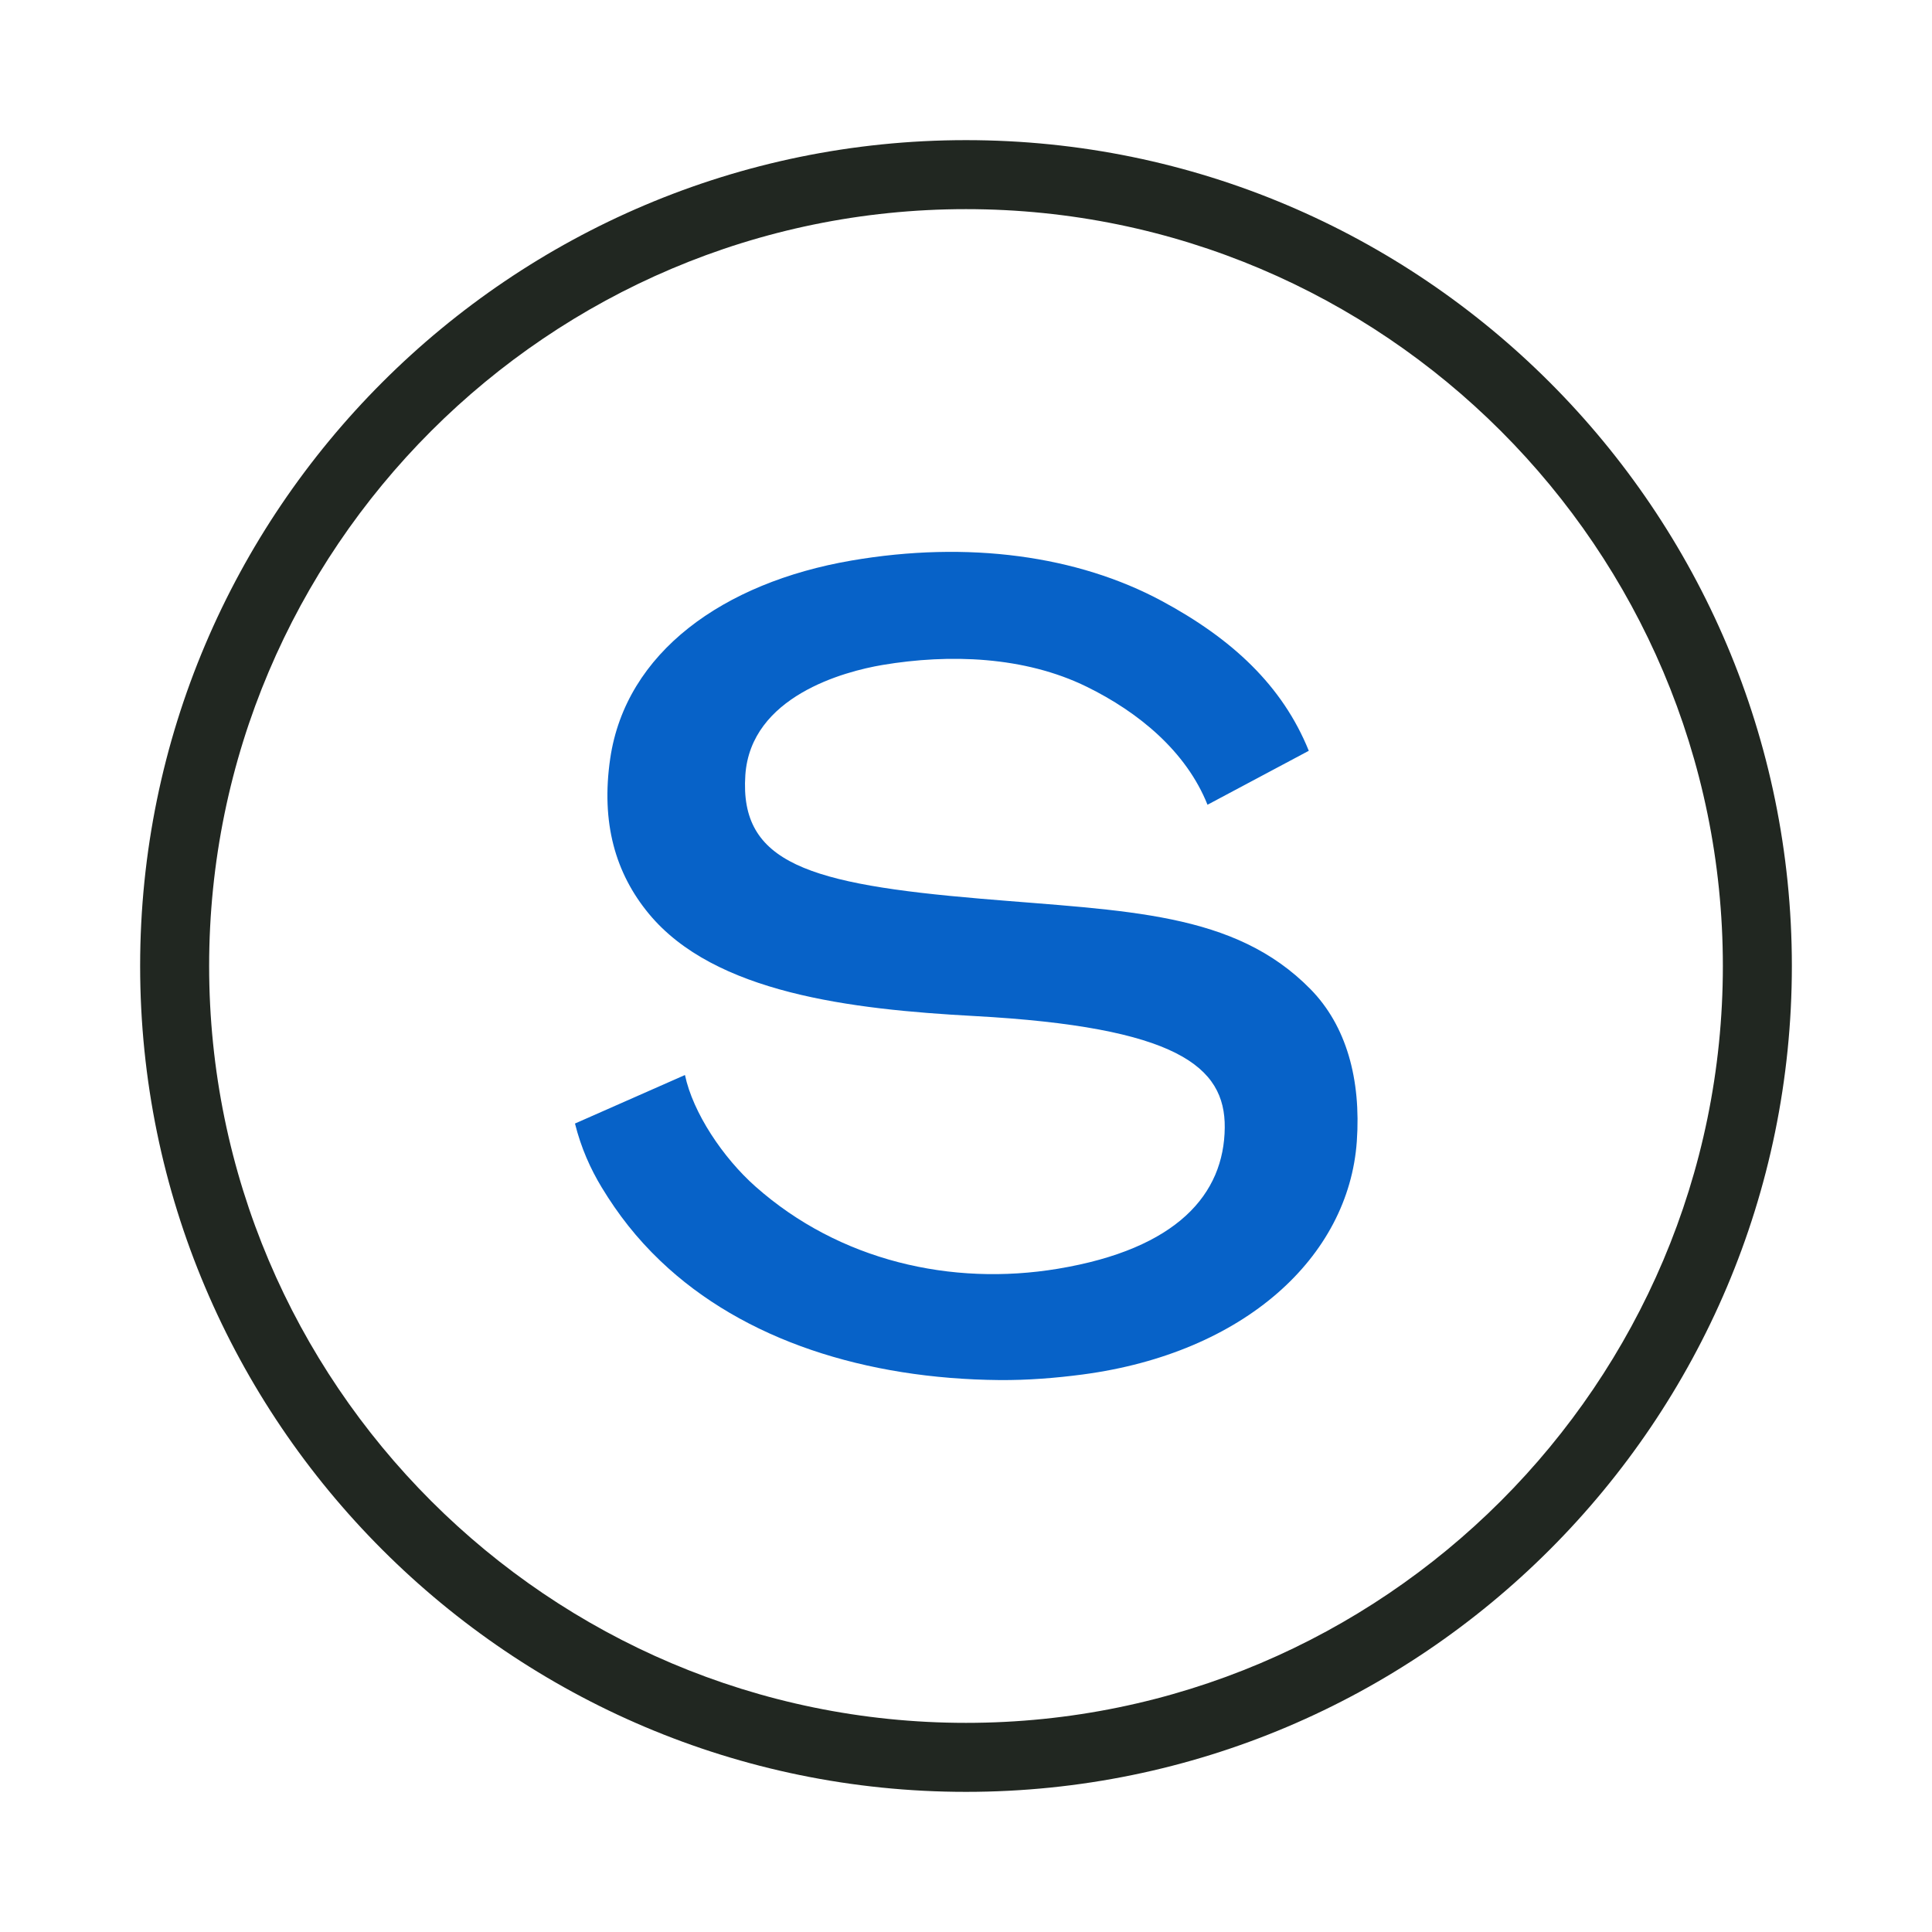 <?xml version="1.0" encoding="utf-8"?>
<!-- Generator: Adobe Illustrator 24.3.0, SVG Export Plug-In . SVG Version: 6.00 Build 0)  -->
<svg version="1.1" xmlns="http://www.w3.org/2000/svg" xmlns:xlink="http://www.w3.org/1999/xlink" x="0px" y="0px"
	 viewBox="0 0 28 28" style="enable-background:new 0 0 28 28;" xml:space="preserve">
<style type="text/css">
	.st0{display:none;}
	.st1{display:inline;}
	.st2{fill:none;stroke:#EDEDED;stroke-width:0.03;stroke-miterlimit:10;}
	.st3{fill:none;stroke:#BDBDBD;stroke-width:0.06;stroke-miterlimit:10;}
	.st4{fill:#84CEBD;}
	.st5{clip-path:url(#SVGID_2_);fill:#FFF3E0;}
	.st6{fill:#F9A997;}
	.st7{fill:#212721;}
	.st8{fill:#FECA84;}
	.st9{fill:#8FC9FC;}
	.st10{fill:#0762C8;}
	.st11{fill:#84CEBD;stroke:#84CEBD;stroke-width:0.5;stroke-miterlimit:10;}
	.st12{fill:none;}
	.st13{fill:#84CEBD;stroke:#84CEBD;stroke-width:1.301;stroke-linecap:round;stroke-linejoin:round;stroke-miterlimit:10;}
	.st14{fill:#FECA84;stroke:#FECA84;stroke-width:0.156;stroke-linecap:round;stroke-linejoin:round;stroke-miterlimit:10;}
	.st15{fill:none;stroke:#212721;stroke-width:1.037;stroke-linecap:round;stroke-linejoin:round;stroke-miterlimit:10;}
	.st16{fill:none;stroke:#212721;stroke-linecap:round;stroke-linejoin:round;stroke-miterlimit:10;}
	.st17{fill:#F9A997;stroke:#F9A997;stroke-miterlimit:10;}
</style>
<g id="GUIDES" class="st0">
	<g class="st1">
		<g>
			<rect x="14" y="20" class="st2" width="1.5" height="1.5"/>
			<rect x="9.5" y="20" class="st2" width="1.5" height="1.5"/>
			<rect x="12.5" y="20" class="st2" width="1.5" height="1.5"/>
			<rect x="11" y="20" class="st2" width="1.5" height="1.5"/>
			<rect x="6.5" y="18.5" class="st2" width="1.5" height="1.5"/>
			<rect x="6.5" y="20" class="st2" width="1.5" height="1.5"/>
			<rect x="8" y="20" class="st2" width="1.5" height="1.5"/>
			<rect x="15.5" y="20" class="st2" width="1.5" height="1.5"/>
			<rect x="20" y="17" class="st2" width="1.5" height="1.5"/>
			<rect x="6.5" y="17" class="st2" width="1.5" height="1.5"/>
			<rect x="20" y="18.5" class="st2" width="1.5" height="1.5"/>
			<rect x="20" y="15.5" class="st2" width="1.5" height="1.5"/>
			<rect x="17" y="20" class="st2" width="1.5" height="1.5"/>
			<rect x="20" y="20" class="st2" width="1.5" height="1.5"/>
			<rect x="20" y="14" class="st2" width="1.5" height="1.5"/>
			<rect x="18.5" y="20" class="st2" width="1.5" height="1.5"/>
			<rect x="14" y="6.5" class="st2" width="1.5" height="1.5"/>
			<rect x="12.5" y="6.5" class="st2" width="1.5" height="1.5"/>
			<rect x="11" y="6.5" class="st2" width="1.5" height="1.5"/>
			<rect x="17" y="6.5" class="st2" width="1.5" height="1.5"/>
			<rect x="18.5" y="6.5" class="st2" width="1.5" height="1.5"/>
			<rect x="9.5" y="6.5" class="st2" width="1.5" height="1.5"/>
			<rect x="15.5" y="6.5" class="st2" width="1.5" height="1.5"/>
			<rect x="6.5" y="9.5" class="st2" width="1.5" height="1.5"/>
			<rect x="6.5" y="11" class="st2" width="1.5" height="1.5"/>
			<rect x="6.5" y="12.5" class="st2" width="1.5" height="1.5"/>
			<rect x="6.5" y="14" class="st2" width="1.5" height="1.5"/>
			<rect x="6.5" y="15.5" class="st2" width="1.5" height="1.5"/>
			<rect x="8" y="6.5" class="st2" width="1.5" height="1.5"/>
			<rect x="6.5" y="6.5" class="st2" width="1.5" height="1.5"/>
			<rect x="6.5" y="8" class="st2" width="1.5" height="1.5"/>
			<rect x="20" y="8" class="st2" width="1.5" height="1.5"/>
			<rect x="5" y="15.5" class="st2" width="1.5" height="1.5"/>
			<rect x="5" y="17" class="st2" width="1.5" height="1.5"/>
			<rect x="5" y="14" class="st2" width="1.5" height="1.5"/>
			<rect x="5" y="9.5" class="st2" width="1.5" height="1.5"/>
			<rect x="5" y="8" class="st2" width="1.5" height="1.5"/>
			<rect x="5" y="11" class="st2" width="1.5" height="1.5"/>
			<rect x="5" y="12.5" class="st2" width="1.5" height="1.5"/>
			<rect x="5" y="18.5" class="st2" width="1.5" height="1.5"/>
			<rect x="11" y="21.5" class="st2" width="1.5" height="1.5"/>
			<rect x="12.5" y="21.5" class="st2" width="1.5" height="1.5"/>
			<rect x="9.5" y="21.5" class="st2" width="1.5" height="1.5"/>
			<rect x="8" y="21.5" class="st2" width="1.5" height="1.5"/>
			<rect x="5" y="21.5" class="st2" width="1.5" height="1.5"/>
			<rect x="6.5" y="21.5" class="st2" width="1.5" height="1.5"/>
			<rect x="5" y="20" class="st2" width="1.5" height="1.5"/>
			<rect x="5" y="6.5" class="st2" width="1.5" height="1.5"/>
			<rect x="20" y="5" class="st2" width="1.5" height="1.5"/>
			<rect x="17" y="5" class="st2" width="1.5" height="1.5"/>
			<rect x="15.5" y="5" class="st2" width="1.5" height="1.5"/>
			<rect x="20" y="6.5" class="st2" width="1.5" height="1.5"/>
			<rect x="18.5" y="8" class="st2" width="1.5" height="1.5"/>
			<rect x="20" y="11" class="st2" width="1.5" height="1.5"/>
			<rect x="20" y="9.5" class="st2" width="1.5" height="1.5"/>
			<rect x="5" y="5" class="st2" width="1.5" height="1.5"/>
			<rect x="6.5" y="5" class="st2" width="1.5" height="1.5"/>
			<rect x="20" y="12.5" class="st2" width="1.5" height="1.5"/>
			<rect x="8" y="5" class="st2" width="1.5" height="1.5"/>
			<rect x="14" y="5" class="st2" width="1.5" height="1.5"/>
			<rect x="12.5" y="5" class="st2" width="1.5" height="1.5"/>
			<rect x="11" y="5" class="st2" width="1.5" height="1.5"/>
			<rect x="9.5" y="5" class="st2" width="1.5" height="1.5"/>
			<rect x="15.5" y="9.5" class="st2" width="1.5" height="1.5"/>
			<rect x="9.5" y="9.5" class="st2" width="1.5" height="1.5"/>
			<rect x="9.5" y="12.5" class="st2" width="1.5" height="1.5"/>
			<rect x="9.5" y="11" class="st2" width="1.5" height="1.5"/>
			<rect x="11" y="9.5" class="st2" width="1.5" height="1.5"/>
			<rect x="14" y="21.5" class="st2" width="1.5" height="1.5"/>
			<rect x="14" y="9.5" class="st2" width="1.5" height="1.5"/>
			<rect x="15.5" y="11" class="st2" width="1.5" height="1.5"/>
			<rect x="12.5" y="9.5" class="st2" width="1.5" height="1.5"/>
			<rect x="14" y="17" class="st2" width="1.5" height="1.5"/>
			<rect x="17" y="17" class="st2" width="1.5" height="1.5"/>
			<rect x="15.5" y="17" class="st2" width="1.5" height="1.5"/>
			<rect x="12.5" y="17" class="st2" width="1.5" height="1.5"/>
			<rect x="9.5" y="15.5" class="st2" width="1.5" height="1.5"/>
			<rect x="9.5" y="17" class="st2" width="1.5" height="1.5"/>
			<rect x="11" y="17" class="st2" width="1.5" height="1.5"/>
			<rect x="9.5" y="14" class="st2" width="1.5" height="1.5"/>
			<rect x="11" y="11" class="st2" width="1.5" height="1.5"/>
			<rect x="12.5" y="11" class="st2" width="1.5" height="1.5"/>
			<rect x="14" y="12.5" class="st2" width="1.5" height="1.5"/>
			<rect x="14" y="11" class="st2" width="1.5" height="1.5"/>
			<rect x="15.5" y="12.5" class="st2" width="1.5" height="1.5"/>
			<rect x="12.5" y="14" class="st2" width="1.5" height="1.5"/>
			<rect x="14" y="14" class="st2" width="1.5" height="1.5"/>
			<rect x="12.5" y="12.5" class="st2" width="1.5" height="1.5"/>
			<rect x="15.5" y="15.5" class="st2" width="1.5" height="1.5"/>
			<rect x="14" y="15.5" class="st2" width="1.5" height="1.5"/>
			<rect x="15.5" y="14" class="st2" width="1.5" height="1.5"/>
			<rect x="11" y="12.5" class="st2" width="1.5" height="1.5"/>
			<rect x="11" y="14" class="st2" width="1.5" height="1.5"/>
			<rect x="11" y="15.5" class="st2" width="1.5" height="1.5"/>
			<rect x="12.5" y="15.5" class="st2" width="1.5" height="1.5"/>
			<rect x="18.5" y="9.5" class="st2" width="1.5" height="1.5"/>
			<rect x="12.5" y="18.5" class="st2" width="1.5" height="1.5"/>
			<rect x="11" y="18.5" class="st2" width="1.5" height="1.5"/>
			<rect x="14" y="18.5" class="st2" width="1.5" height="1.5"/>
			<rect x="9.5" y="18.5" class="st2" width="1.5" height="1.5"/>
			<rect x="8" y="17" class="st2" width="1.5" height="1.5"/>
			<rect x="8" y="18.5" class="st2" width="1.5" height="1.5"/>
			<rect x="15.5" y="18.5" class="st2" width="1.5" height="1.5"/>
			<rect x="18.5" y="17" class="st2" width="1.5" height="1.5"/>
			<rect x="18.5" y="14" class="st2" width="1.5" height="1.5"/>
			<rect x="18.5" y="12.5" class="st2" width="1.5" height="1.5"/>
			<rect x="17" y="18.5" class="st2" width="1.5" height="1.5"/>
			<rect x="18.5" y="11" class="st2" width="1.5" height="1.5"/>
			<rect x="18.5" y="18.5" class="st2" width="1.5" height="1.5"/>
			<rect x="8" y="15.5" class="st2" width="1.5" height="1.5"/>
			<rect x="18.5" y="15.5" class="st2" width="1.5" height="1.5"/>
			<rect x="17" y="12.5" class="st2" width="1.5" height="1.5"/>
			<rect x="8" y="14" class="st2" width="1.5" height="1.5"/>
			<rect x="15.5" y="8" class="st2" width="1.5" height="1.5"/>
			<rect x="17" y="9.5" class="st2" width="1.5" height="1.5"/>
			<rect x="17" y="11" class="st2" width="1.5" height="1.5"/>
			<rect x="17" y="14" class="st2" width="1.5" height="1.5"/>
			<rect x="17" y="15.5" class="st2" width="1.5" height="1.5"/>
			<rect x="14" y="8" class="st2" width="1.5" height="1.5"/>
			<rect x="17" y="8" class="st2" width="1.5" height="1.5"/>
			<rect x="8" y="11" class="st2" width="1.5" height="1.5"/>
			<rect x="8" y="12.5" class="st2" width="1.5" height="1.5"/>
			<rect x="8" y="9.5" class="st2" width="1.5" height="1.5"/>
			<rect x="9.5" y="8" class="st2" width="1.5" height="1.5"/>
			<rect x="11" y="8" class="st2" width="1.5" height="1.5"/>
			<rect x="8" y="8" class="st2" width="1.5" height="1.5"/>
			<rect x="12.5" y="8" class="st2" width="1.5" height="1.5"/>
			<rect x="18.5" y="5" class="st2" width="1.5" height="1.5"/>
			<rect x="2" y="6.5" class="st2" width="1.5" height="1.5"/>
			<rect x="2" y="8" class="st2" width="1.5" height="1.5"/>
			<rect x="2" y="5" class="st2" width="1.5" height="1.5"/>
			<rect x="2" y="9.5" class="st2" width="1.5" height="1.5"/>
			<rect x="2" y="2" class="st2" width="1.5" height="1.5"/>
			<rect x="3.5" y="2" class="st2" width="1.5" height="1.5"/>
			<rect x="2" y="11" class="st2" width="1.5" height="1.5"/>
			<rect x="2" y="3.5" class="st2" width="1.5" height="1.5"/>
			<rect x="2" y="18.5" class="st2" width="1.5" height="1.5"/>
			<rect x="5" y="2" class="st2" width="1.5" height="1.5"/>
			<rect x="2" y="20" class="st2" width="1.5" height="1.5"/>
			<rect x="2" y="12.5" class="st2" width="1.5" height="1.5"/>
			<rect x="2" y="21.5" class="st2" width="1.5" height="1.5"/>
			<rect x="2" y="14" class="st2" width="1.5" height="1.5"/>
			<rect x="2" y="17" class="st2" width="1.5" height="1.5"/>
			<rect x="2" y="15.5" class="st2" width="1.5" height="1.5"/>
			<rect x="17" y="2" class="st2" width="1.5" height="1.5"/>
			<rect x="21.5" y="2" class="st2" width="1.5" height="1.5"/>
			<rect x="20" y="2" class="st2" width="1.5" height="1.5"/>
			<rect x="23" y="2" class="st2" width="1.5" height="1.5"/>
			<rect x="23" y="3.5" class="st2" width="1.5" height="1.5"/>
			<rect x="23" y="6.5" class="st2" width="1.5" height="1.5"/>
			<rect x="23" y="5" class="st2" width="1.5" height="1.5"/>
			<rect x="6.5" y="2" class="st2" width="1.5" height="1.5"/>
			<rect x="18.5" y="2" class="st2" width="1.5" height="1.5"/>
			<rect x="9.5" y="2" class="st2" width="1.5" height="1.5"/>
			<rect x="8" y="2" class="st2" width="1.5" height="1.5"/>
			<rect x="23" y="8" class="st2" width="1.5" height="1.5"/>
			<rect x="15.5" y="2" class="st2" width="1.5" height="1.5"/>
			<rect x="12.5" y="2" class="st2" width="1.5" height="1.5"/>
			<rect x="2" y="23" class="st2" width="1.5" height="1.5"/>
			<rect x="14" y="2" class="st2" width="1.5" height="1.5"/>
			<rect x="11" y="2" class="st2" width="1.5" height="1.5"/>
			<rect x="24.5" y="15.5" class="st2" width="1.5" height="1.5"/>
			<rect x="24.5" y="17" class="st2" width="1.5" height="1.5"/>
			<rect x="24.5" y="14" class="st2" width="1.5" height="1.5"/>
			<rect x="24.5" y="20" class="st2" width="1.5" height="1.5"/>
			<rect x="24.5" y="21.5" class="st2" width="1.5" height="1.5"/>
			<rect x="24.5" y="12.5" class="st2" width="1.5" height="1.5"/>
			<rect x="24.5" y="18.5" class="st2" width="1.5" height="1.5"/>
			<rect x="24.5" y="23" class="st2" width="1.5" height="1.5"/>
			<rect x="24.5" y="5" class="st2" width="1.5" height="1.5"/>
			<rect x="24.5" y="3.5" class="st2" width="1.5" height="1.5"/>
			<rect x="24.5" y="2" class="st2" width="1.5" height="1.5"/>
			<rect x="24.5" y="8" class="st2" width="1.5" height="1.5"/>
			<rect x="24.5" y="9.5" class="st2" width="1.5" height="1.5"/>
			<rect x="24.5" y="6.5" class="st2" width="1.5" height="1.5"/>
			<rect x="24.5" y="11" class="st2" width="1.5" height="1.5"/>
			<rect x="18.5" y="24.5" class="st2" width="1.5" height="1.5"/>
			<rect x="12.5" y="24.5" class="st2" width="1.5" height="1.5"/>
			<rect x="8" y="24.5" class="st2" width="1.5" height="1.5"/>
			<rect x="24.5" y="24.5" class="st2" width="1.5" height="1.5"/>
			<rect x="9.5" y="24.5" class="st2" width="1.5" height="1.5"/>
			<rect x="6.5" y="24.5" class="st2" width="1.5" height="1.5"/>
			<rect x="3.5" y="24.5" class="st2" width="1.5" height="1.5"/>
			<rect x="5" y="24.5" class="st2" width="1.5" height="1.5"/>
			<rect x="11" y="24.5" class="st2" width="1.5" height="1.5"/>
			<rect x="21.5" y="24.5" class="st2" width="1.5" height="1.5"/>
			<rect x="14" y="24.5" class="st2" width="1.5" height="1.5"/>
			<rect x="23" y="24.5" class="st2" width="1.5" height="1.5"/>
			<rect x="20" y="24.5" class="st2" width="1.5" height="1.5"/>
			<rect x="15.5" y="24.5" class="st2" width="1.5" height="1.5"/>
			<rect x="17" y="24.5" class="st2" width="1.5" height="1.5"/>
			<rect x="2" y="24.5" class="st2" width="1.5" height="1.5"/>
			<rect x="11" y="3.5" class="st2" width="1.5" height="1.5"/>
			<rect x="15.5" y="3.5" class="st2" width="1.5" height="1.5"/>
			<rect x="14" y="3.5" class="st2" width="1.5" height="1.5"/>
			<rect x="12.5" y="3.5" class="st2" width="1.5" height="1.5"/>
			<rect x="18.5" y="3.5" class="st2" width="1.5" height="1.5"/>
			<rect x="20" y="3.5" class="st2" width="1.5" height="1.5"/>
			<rect x="17" y="3.5" class="st2" width="1.5" height="1.5"/>
			<rect x="15.5" y="21.5" class="st2" width="1.5" height="1.5"/>
			<rect x="3.5" y="3.5" class="st2" width="1.5" height="1.5"/>
			<rect x="21.5" y="3.5" class="st2" width="1.5" height="1.5"/>
			<rect x="9.5" y="3.5" class="st2" width="1.5" height="1.5"/>
			<rect x="3.5" y="6.5" class="st2" width="1.5" height="1.5"/>
			<rect x="3.5" y="5" class="st2" width="1.5" height="1.5"/>
			<rect x="5" y="3.5" class="st2" width="1.5" height="1.5"/>
			<rect x="8" y="3.5" class="st2" width="1.5" height="1.5"/>
			<rect x="6.5" y="3.5" class="st2" width="1.5" height="1.5"/>
			<rect x="17" y="21.5" class="st2" width="1.5" height="1.5"/>
			<rect x="21.5" y="17" class="st2" width="1.5" height="1.5"/>
			<rect x="21.5" y="18.5" class="st2" width="1.5" height="1.5"/>
			<rect x="21.5" y="21.5" class="st2" width="1.5" height="1.5"/>
			<rect x="21.5" y="5" class="st2" width="1.5" height="1.5"/>
			<rect x="3.5" y="8" class="st2" width="1.5" height="1.5"/>
			<rect x="18.5" y="21.5" class="st2" width="1.5" height="1.5"/>
			<rect x="20" y="21.5" class="st2" width="1.5" height="1.5"/>
			<rect x="21.5" y="20" class="st2" width="1.5" height="1.5"/>
			<rect x="21.5" y="9.5" class="st2" width="1.5" height="1.5"/>
			<rect x="21.5" y="8" class="st2" width="1.5" height="1.5"/>
			<rect x="21.5" y="6.5" class="st2" width="1.5" height="1.5"/>
			<rect x="21.5" y="15.5" class="st2" width="1.5" height="1.5"/>
			<rect x="21.5" y="14" class="st2" width="1.5" height="1.5"/>
			<rect x="21.5" y="11" class="st2" width="1.5" height="1.5"/>
			<rect x="21.5" y="12.5" class="st2" width="1.5" height="1.5"/>
			<rect x="23" y="11" class="st2" width="1.5" height="1.5"/>
			<rect x="3.5" y="9.5" class="st2" width="1.5" height="1.5"/>
			<rect x="20" y="23" class="st2" width="1.5" height="1.5"/>
			<rect x="14" y="23" class="st2" width="1.5" height="1.5"/>
			<rect x="23" y="21.5" class="st2" width="1.5" height="1.5"/>
			<rect x="15.5" y="23" class="st2" width="1.5" height="1.5"/>
			<rect x="17" y="23" class="st2" width="1.5" height="1.5"/>
			<rect x="18.5" y="23" class="st2" width="1.5" height="1.5"/>
			<rect x="23" y="23" class="st2" width="1.5" height="1.5"/>
			<rect x="23" y="12.5" class="st2" width="1.5" height="1.5"/>
			<rect x="23" y="9.5" class="st2" width="1.5" height="1.5"/>
			<rect x="23" y="14" class="st2" width="1.5" height="1.5"/>
			<rect x="23" y="20" class="st2" width="1.5" height="1.5"/>
			<rect x="23" y="18.5" class="st2" width="1.5" height="1.5"/>
			<rect x="23" y="17" class="st2" width="1.5" height="1.5"/>
			<rect x="23" y="15.5" class="st2" width="1.5" height="1.5"/>
			<rect x="21.5" y="23" class="st2" width="1.5" height="1.5"/>
			<rect x="3.5" y="17" class="st2" width="1.5" height="1.5"/>
			<rect x="3.5" y="18.5" class="st2" width="1.5" height="1.5"/>
			<rect x="3.5" y="15.5" class="st2" width="1.5" height="1.5"/>
			<rect x="3.5" y="12.5" class="st2" width="1.5" height="1.5"/>
			<rect x="3.5" y="11" class="st2" width="1.5" height="1.5"/>
			<rect x="3.5" y="20" class="st2" width="1.5" height="1.5"/>
			<rect x="3.5" y="14" class="st2" width="1.5" height="1.5"/>
			<rect x="11" y="23" class="st2" width="1.5" height="1.5"/>
			<rect x="8" y="23" class="st2" width="1.5" height="1.5"/>
			<rect x="9.5" y="23" class="st2" width="1.5" height="1.5"/>
			<rect x="12.5" y="23" class="st2" width="1.5" height="1.5"/>
			<rect x="6.5" y="23" class="st2" width="1.5" height="1.5"/>
			<rect x="3.5" y="21.5" class="st2" width="1.5" height="1.5"/>
			<rect x="3.5" y="23" class="st2" width="1.5" height="1.5"/>
			<rect x="5" y="23" class="st2" width="1.5" height="1.5"/>
		</g>
		<g>
			<rect x="2" y="2" class="st3" width="24" height="24"/>
			<rect x="2" y="2" class="st3" width="3" height="3"/>
			<rect x="23" y="2" class="st3" width="3" height="3"/>
			<rect x="2" y="23" class="st3" width="3" height="3"/>
			<rect x="23" y="23" class="st3" width="3" height="3"/>
			<rect x="5" y="5" class="st3" width="9" height="9"/>
			<rect x="14" y="5" class="st3" width="9" height="9"/>
			<rect x="5" y="14" class="st3" width="9" height="9"/>
			<rect x="14" y="14" class="st3" width="9" height="9"/>
			<line class="st3" x1="2" y1="2" x2="26" y2="26"/>
			<line class="st3" x1="26" y1="2" x2="2" y2="26"/>
			<circle class="st3" cx="14" cy="14" r="9"/>
			<circle class="st3" cx="14" cy="14" r="12"/>
		</g>
	</g>
</g>
<g id="Layer_1">
	<g>
		<defs>
			<path id="SVGID_3_" d="M14,25.969C7.4,25.969,2.031,20.6,2.031,14S7.4,2.031,14,2.031
				S25.969,7.4,25.969,14S20.6,25.969,14,25.969z M14,3.031C7.952,3.031,3.031,7.952,3.031,14
				c0,6.048,4.921,10.969,10.969,10.969S24.969,20.048,24.969,14C24.969,7.952,20.048,3.031,14,3.031
				z"/>
		</defs>
		<use xlink:href="#SVGID_3_"  style="overflow:visible;fill:#212721;"/>
		<clipPath id="SVGID_2_">
			<use xlink:href="#SVGID_3_"  style="overflow:visible;"/>
		</clipPath>
	</g>
	<g>
		<g>
			<path class="st10" d="M14.485,20.001c-1.929-0.017-3.707-0.573-4.914-1.727
				c-0.343-0.327-0.614-0.675-0.851-1.066c-0.162-0.268-0.298-0.569-0.387-0.925
				l1.594-0.703c0.115,0.545,0.549,1.198,1.024,1.618
				c1.214,1.075,2.838,1.446,4.379,1.19c1.734-0.288,2.411-1.083,2.42-2.046
				c0.008-0.886-0.691-1.457-3.633-1.617c-1.788-0.097-3.763-0.332-4.714-1.483
				c-0.483-0.585-0.696-1.317-0.559-2.251c0.226-1.535,1.635-2.547,3.495-2.867
				c1.693-0.291,3.279-0.071,4.501,0.587c1.011,0.545,1.744,1.22,2.128,2.17l-1.468,0.782
				c-0.308-0.772-0.997-1.341-1.752-1.711c-0.902-0.442-1.991-0.477-2.957-0.315
				c-0.559,0.094-1.912,0.456-1.989,1.597c-0.086,1.277,0.915,1.578,3.413,1.791
				c2.118,0.181,3.672,0.185,4.778,1.311c0.52,0.53,0.734,1.306,0.671,2.206
				c-0.118,1.676-1.63,3.067-3.972,3.378C15.298,19.972,14.894,20.004,14.485,20.001z"/>
		</g>
	</g>
</g>
</svg>
